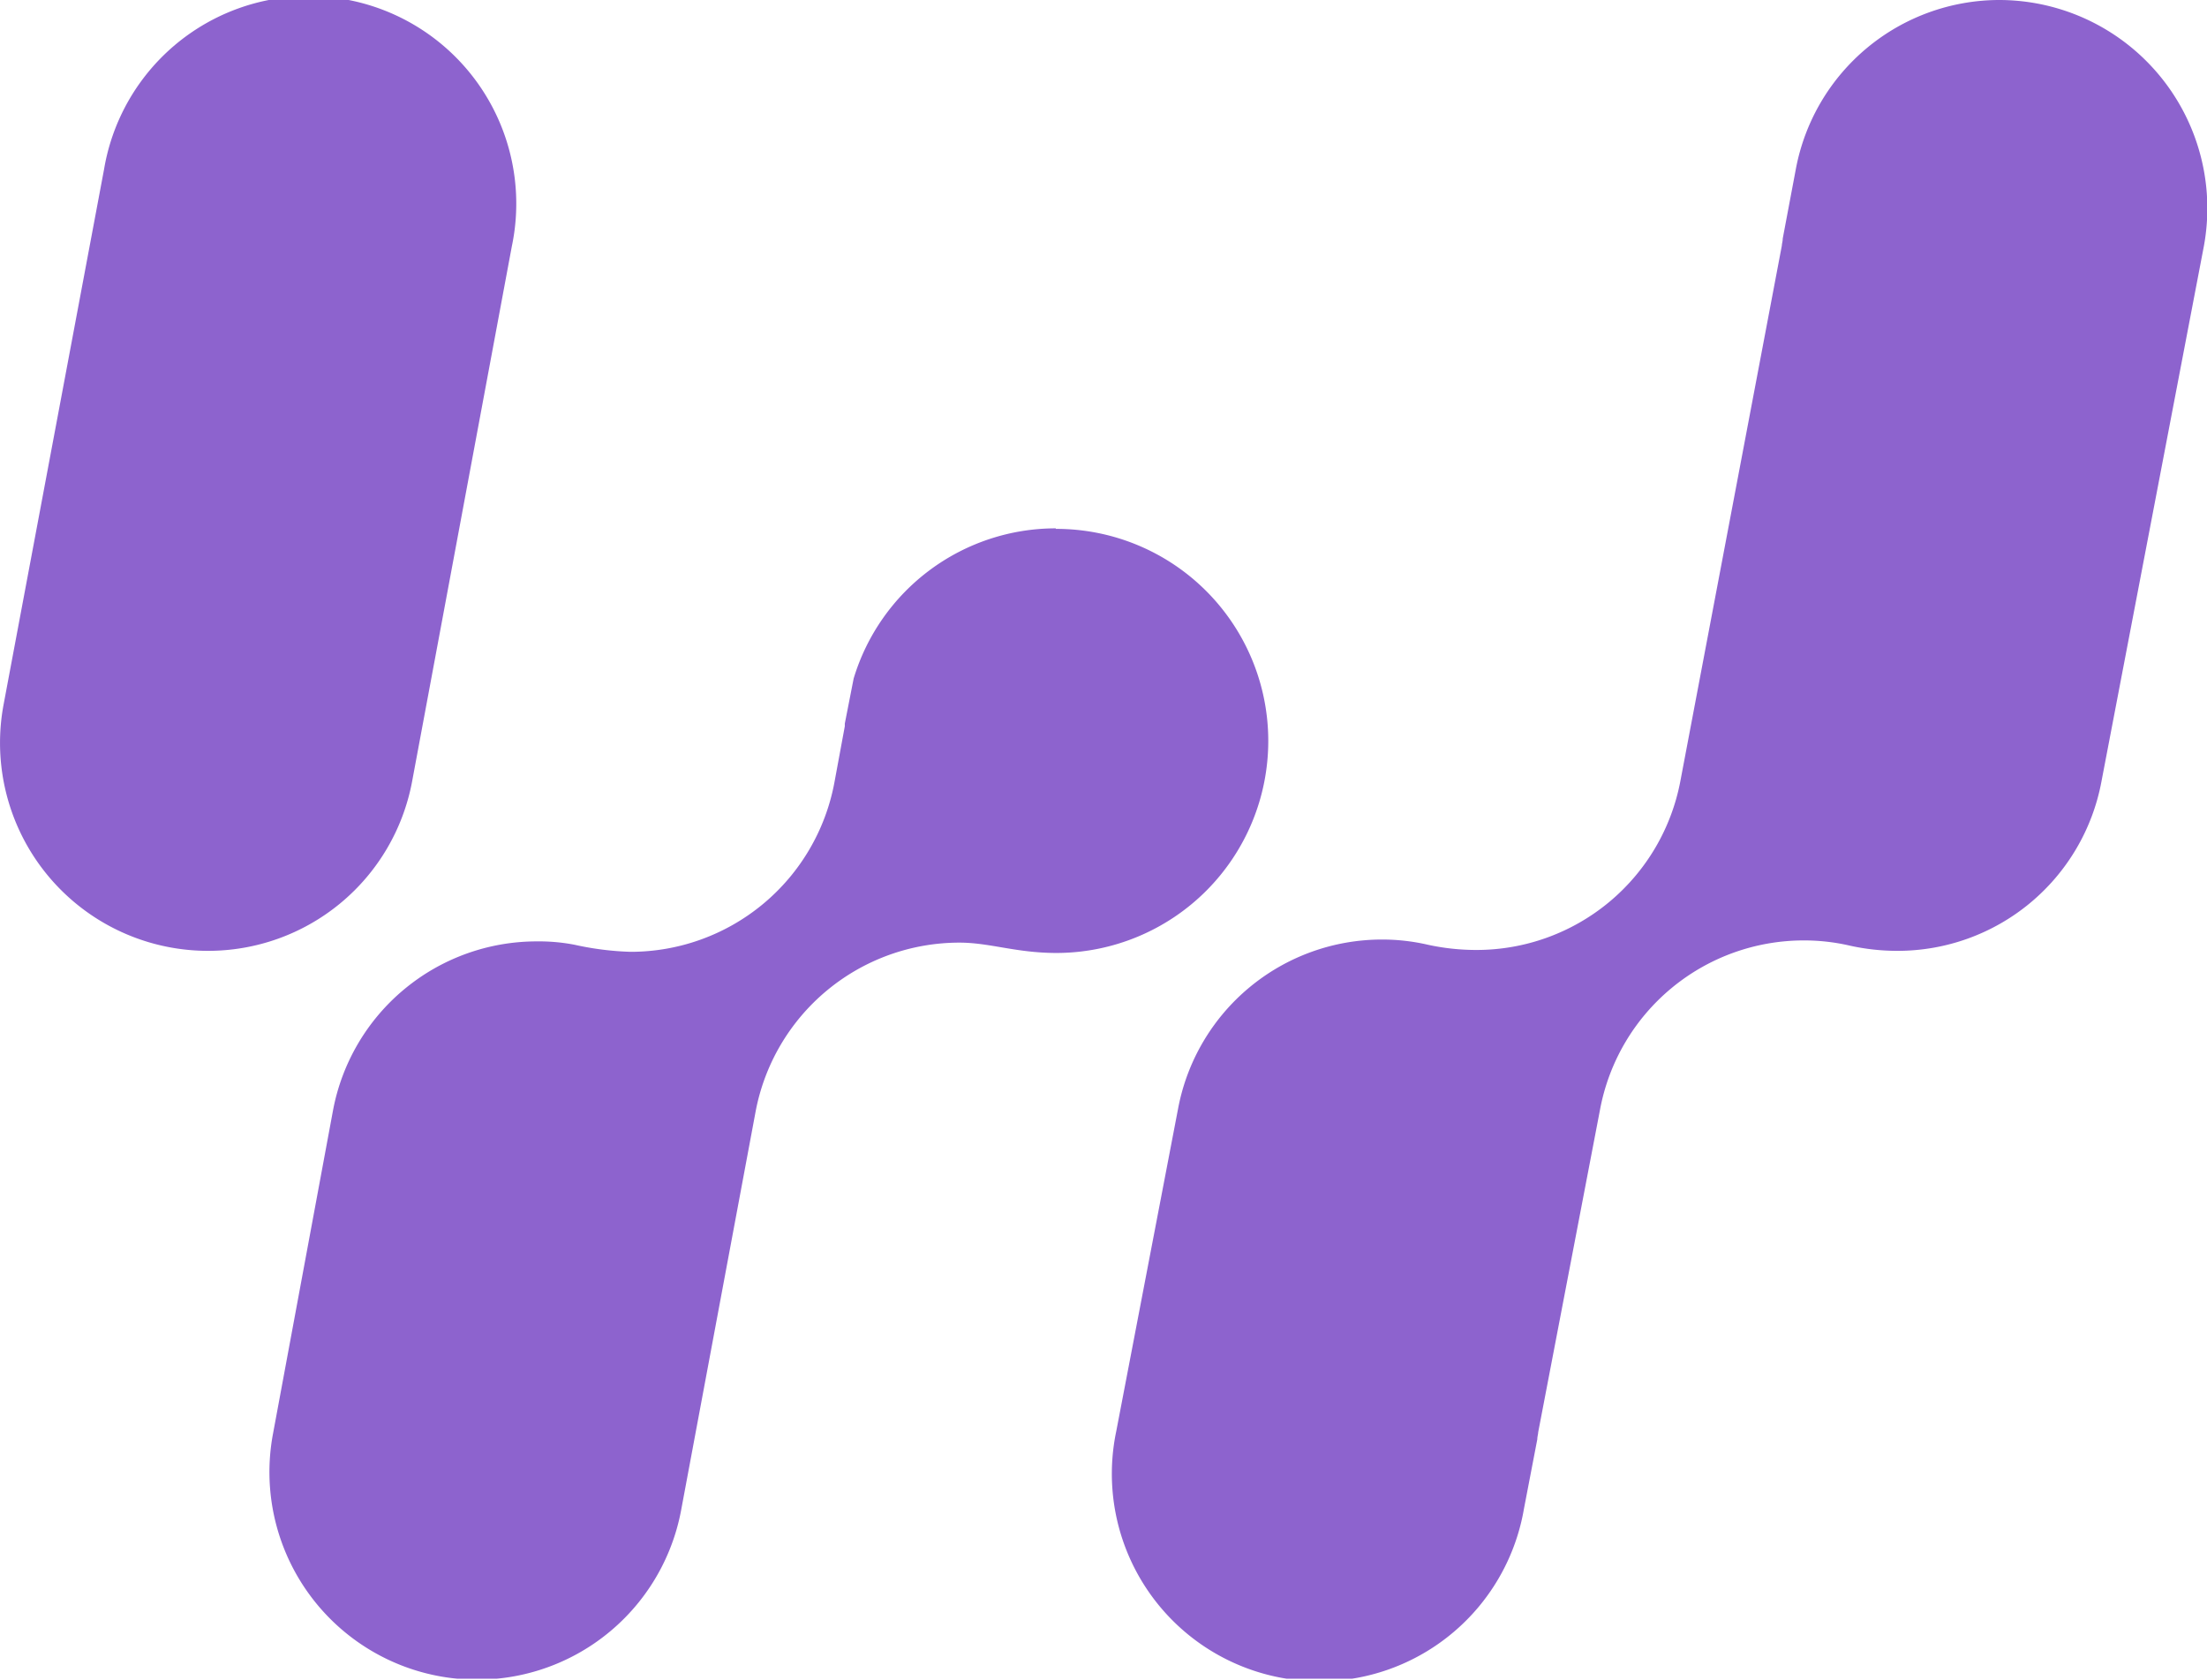 <svg xmlns="http://www.w3.org/2000/svg" xmlns:xlink="http://www.w3.org/1999/xlink" viewBox="0 0 249.8 190.1"><defs><style>.cls-1{fill:none;}.cls-2{clip-path:url(#clip-path);}.cls-3{fill:#8d63ce;}</style><clipPath id="clip-path" transform="translate(0)"><rect class="cls-1" width="249.8" height="190"/></clipPath></defs><g id="Layer_2" data-name="Layer 2"><g id="Layer_1-2" data-name="Layer 1"><g class="cls-2"><path class="cls-3" d="M23.47,107.62A23.54,23.54,0,0,1,.39,79.83L11.78,19.15a23.49,23.49,0,1,1,46.15,8.74L46.64,88.47A23.49,23.49,0,0,1,23.47,107.62Z" transform="translate(0)"/><path class="cls-3" d="M119.5,59.8a23.9,23.9,0,0,0-22.88,17l-1,5.1v.3l-1.18,6.38a23.47,23.47,0,0,1-23.07,19.15,33.51,33.51,0,0,1-6.29-.79,21.11,21.11,0,0,0-4.32-.39,23.46,23.46,0,0,0-23.07,19.14l-6.78,36.53A23.49,23.49,0,1,0,77.08,171l8.44-45.17a23.48,23.48,0,0,1,23.08-19.14c3.44,0,6.38,1.17,11,1.17a24,24,0,1,0-.1-48Z" transform="translate(0)"/><path class="cls-3" d="M226.33,0a23.46,23.46,0,0,0-23.07,19.15L201.78,27c0,.3-.1.59-.1.79L190.2,88.37a23.48,23.48,0,0,1-23.08,19.15,25.74,25.74,0,0,1-5.5-.59,23,23,0,0,0-5.2-.59,23.48,23.48,0,0,0-23.08,19.15l-7,36.52a23.49,23.49,0,1,0,46.15,8.75L174,162.9c0-.3.1-.59.1-.79l7-36.52a23.46,23.46,0,0,1,23.07-19.15,22.9,22.9,0,0,1,5.2.59,24.82,24.82,0,0,0,5.4.59,23.47,23.47,0,0,0,23.08-19.15l11.59-60.58A23.58,23.58,0,0,0,226.33,0Z" transform="translate(0)"/></g></g></g></svg>